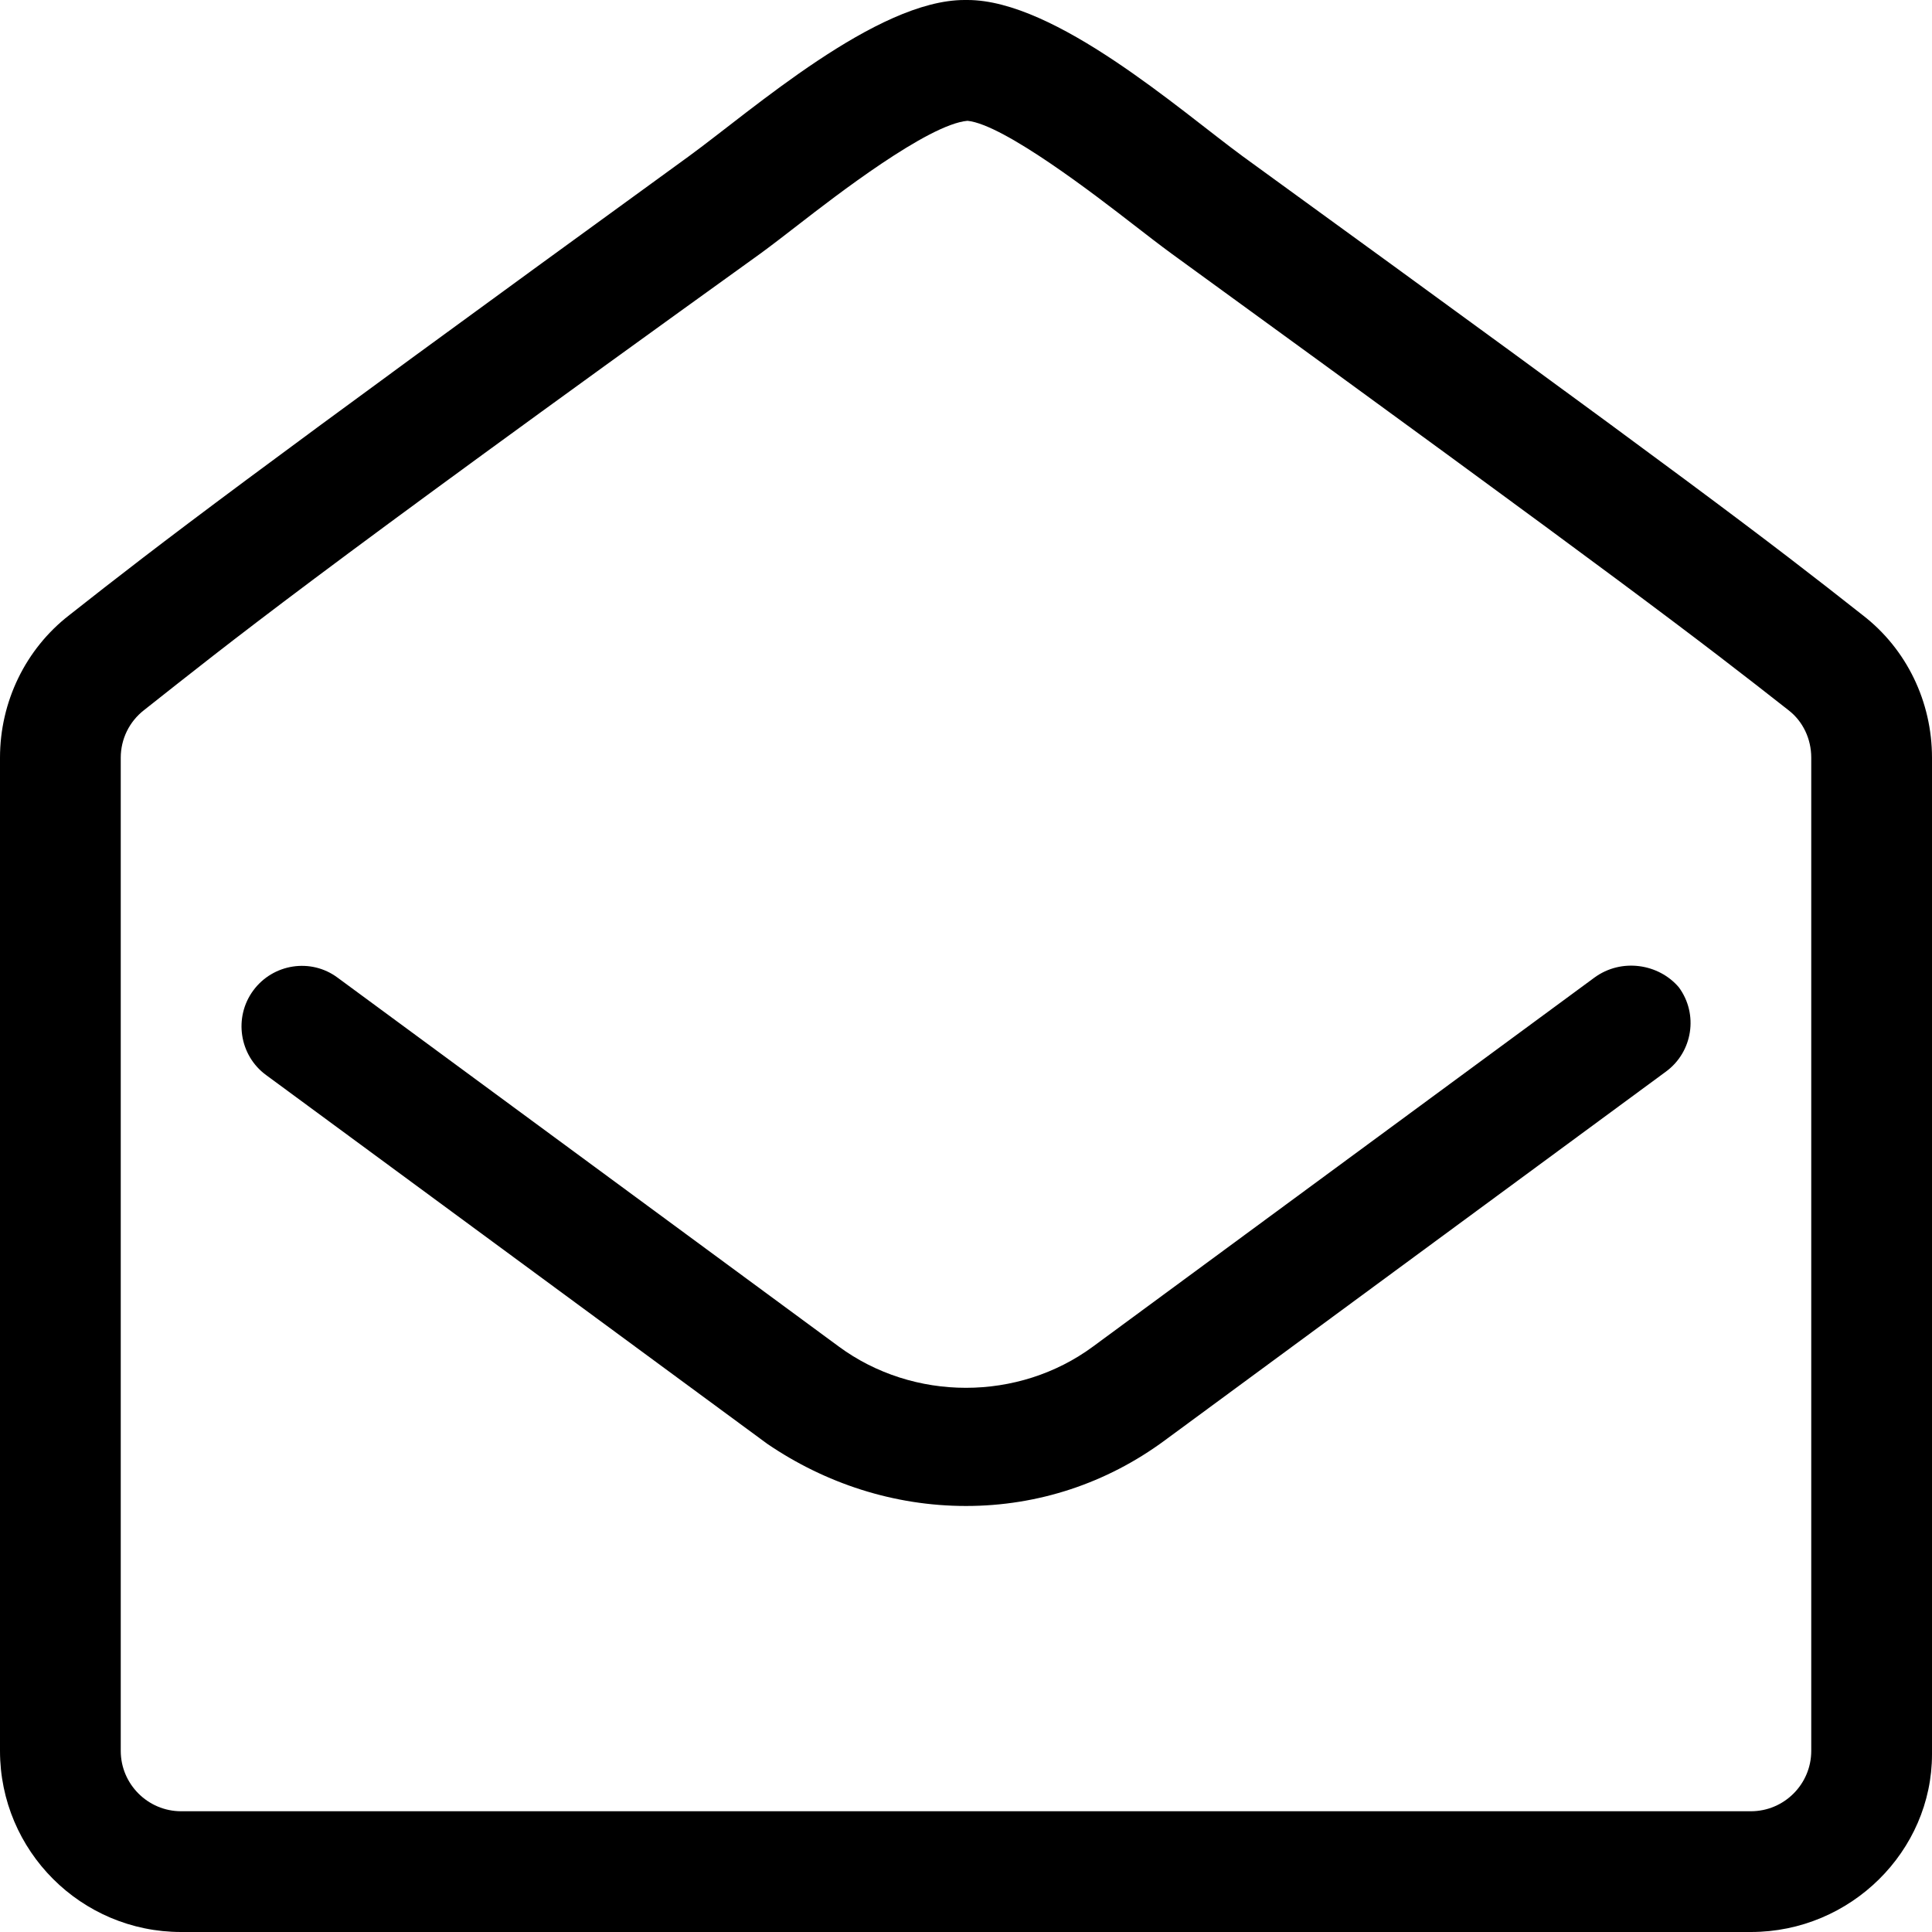 <svg xmlns="http://www.w3.org/2000/svg" viewBox="0 0 512 512"><!--! Font Awesome Pro 6.2.0 by @fontawesome - https://fontawesome.com License - https://fontawesome.com/license (Commercial License) Copyright 2022 Fonticons, Inc. --><path d="M493.6 163c-24.88-19.62-45.5-35.37-164.3-121.6C312.7 29.21 279.7 0 256.4 0H255.6C232.3 0 199.3 29.21 182.6 41.38C63.88 127.6 43.25 143.4 18.38 163C6.75 172 0 186 0 200.8v263.2C0 490.5 21.49 512 48 512h416c26.51 0 48-21.49 48-47.1V200.8C512 186 505.3 172 493.6 163zM480 464c0 8.822-7.178 16-16 16h-416C39.18 480 32 472.8 32 464V200.8c0-4.902 2.23-9.555 6.195-12.63C61.59 169.7 80.71 154.1 201.5 67.21c2.98-2.178 6.451-4.861 10.28-7.826c9.365-7.254 34.18-26.48 44.62-27.37c9.686 .955 34.44 20.13 43.79 27.37c3.828 2.965 7.299 5.648 10.36 7.887c120.7 87.68 139.8 102.4 163.5 121C477.8 191.2 480 195.8 480 200.8V464zM422.5 259.1l-132.8 97.72c-19.78 14.62-47.64 14.62-67.45 0L89.48 259.1C82.38 253.8 72.33 255.4 67.11 262.5C61.88 269.6 63.41 279.7 70.52 284.9l132.8 97.72C218.7 393.1 236.9 399.1 256 399.1s37.3-6.023 52.7-17.4l132.8-97.72c7.109-5.219 8.641-15.25 3.406-22.34C439.6 255.4 429.7 253.8 422.5 259.1z"/></svg>